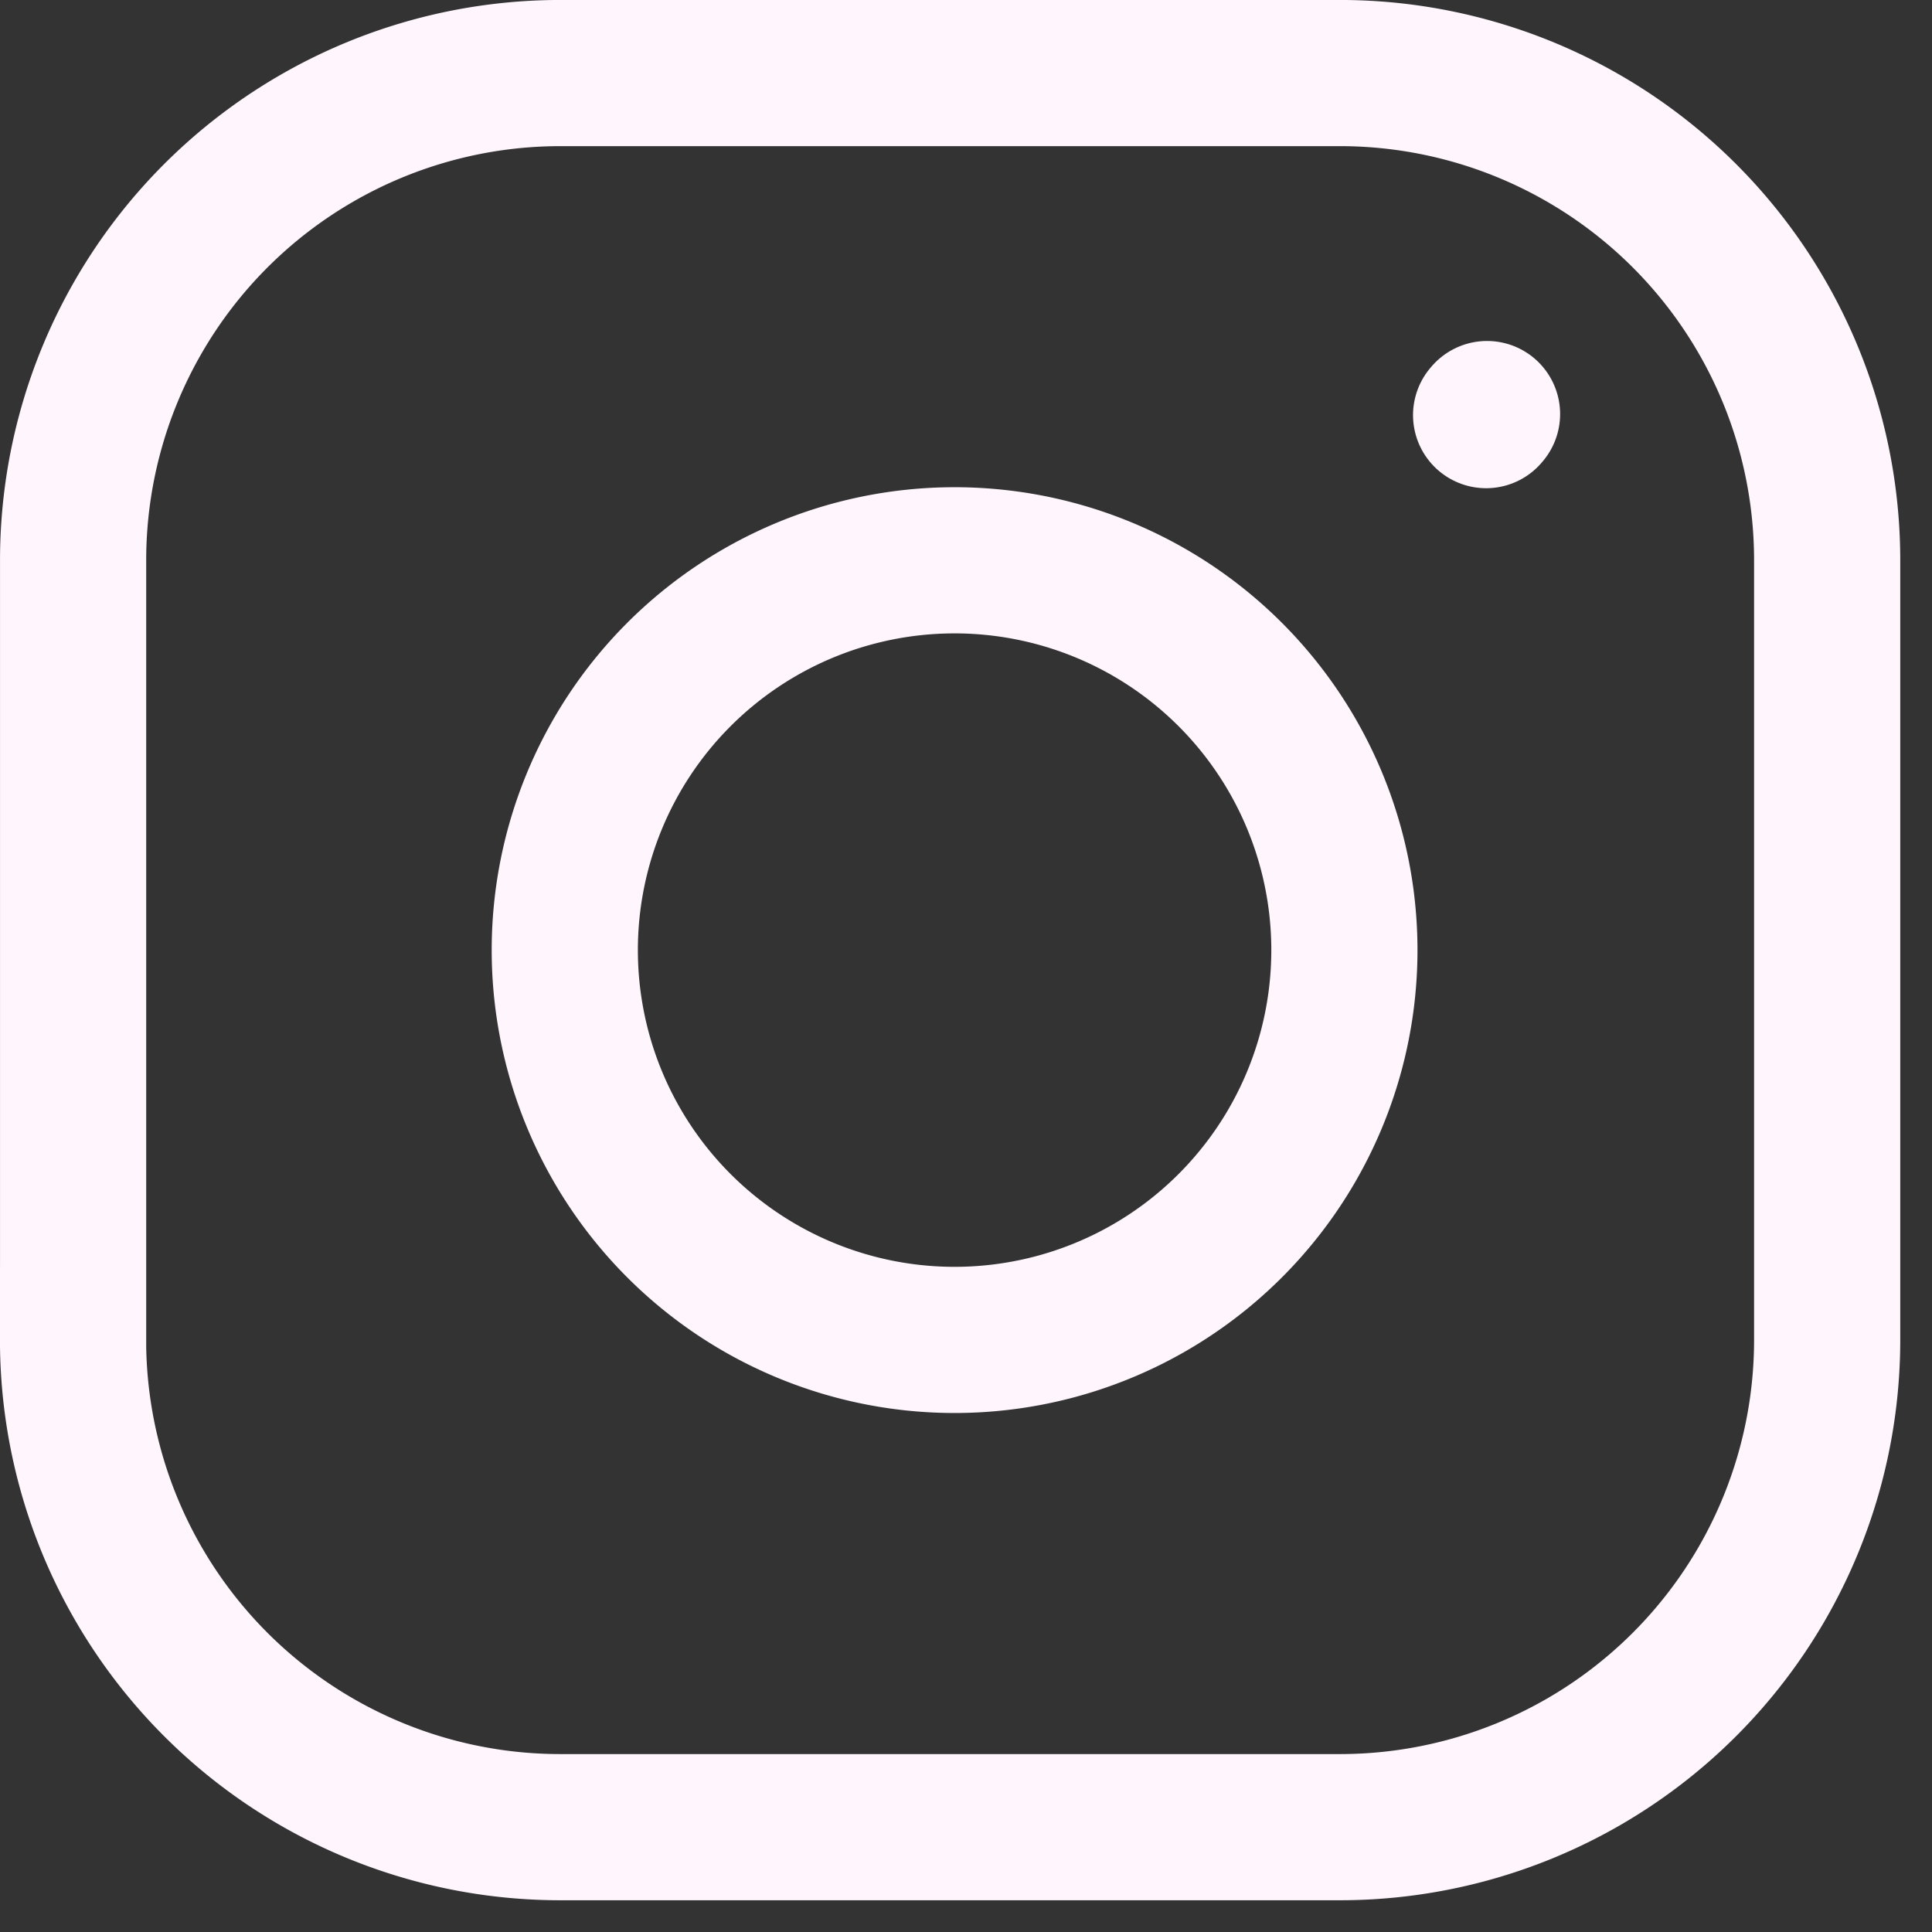 <svg xmlns="http://www.w3.org/2000/svg" width="38" height="38" fill="none"><rect width="100%" height="100%" fill="#333333" stroke="none"/><path stroke="#FFF6FD" stroke-linecap="round" stroke-linejoin="round" stroke-width="2.875" d="M18.688 26.354a7.667 7.667 0 1 0 0-15.333 7.667 7.667 0 0 0 0 15.333Z"/><path stroke="#FFF6FD" stroke-width="2.875" d="M1.438 26.354V11.021a9.583 9.583 0 0 1 9.583-9.584h15.333a9.583 9.583 0 0 1 9.584 9.584v15.333a9.583 9.583 0 0 1-9.584 9.584H11.021a9.583 9.583 0 0 1-9.584-9.584Z"/><path stroke="#FFF6FD" stroke-linecap="round" stroke-linejoin="round" stroke-width="2.875" d="m29.23 8.165.018-.021"/></svg>
